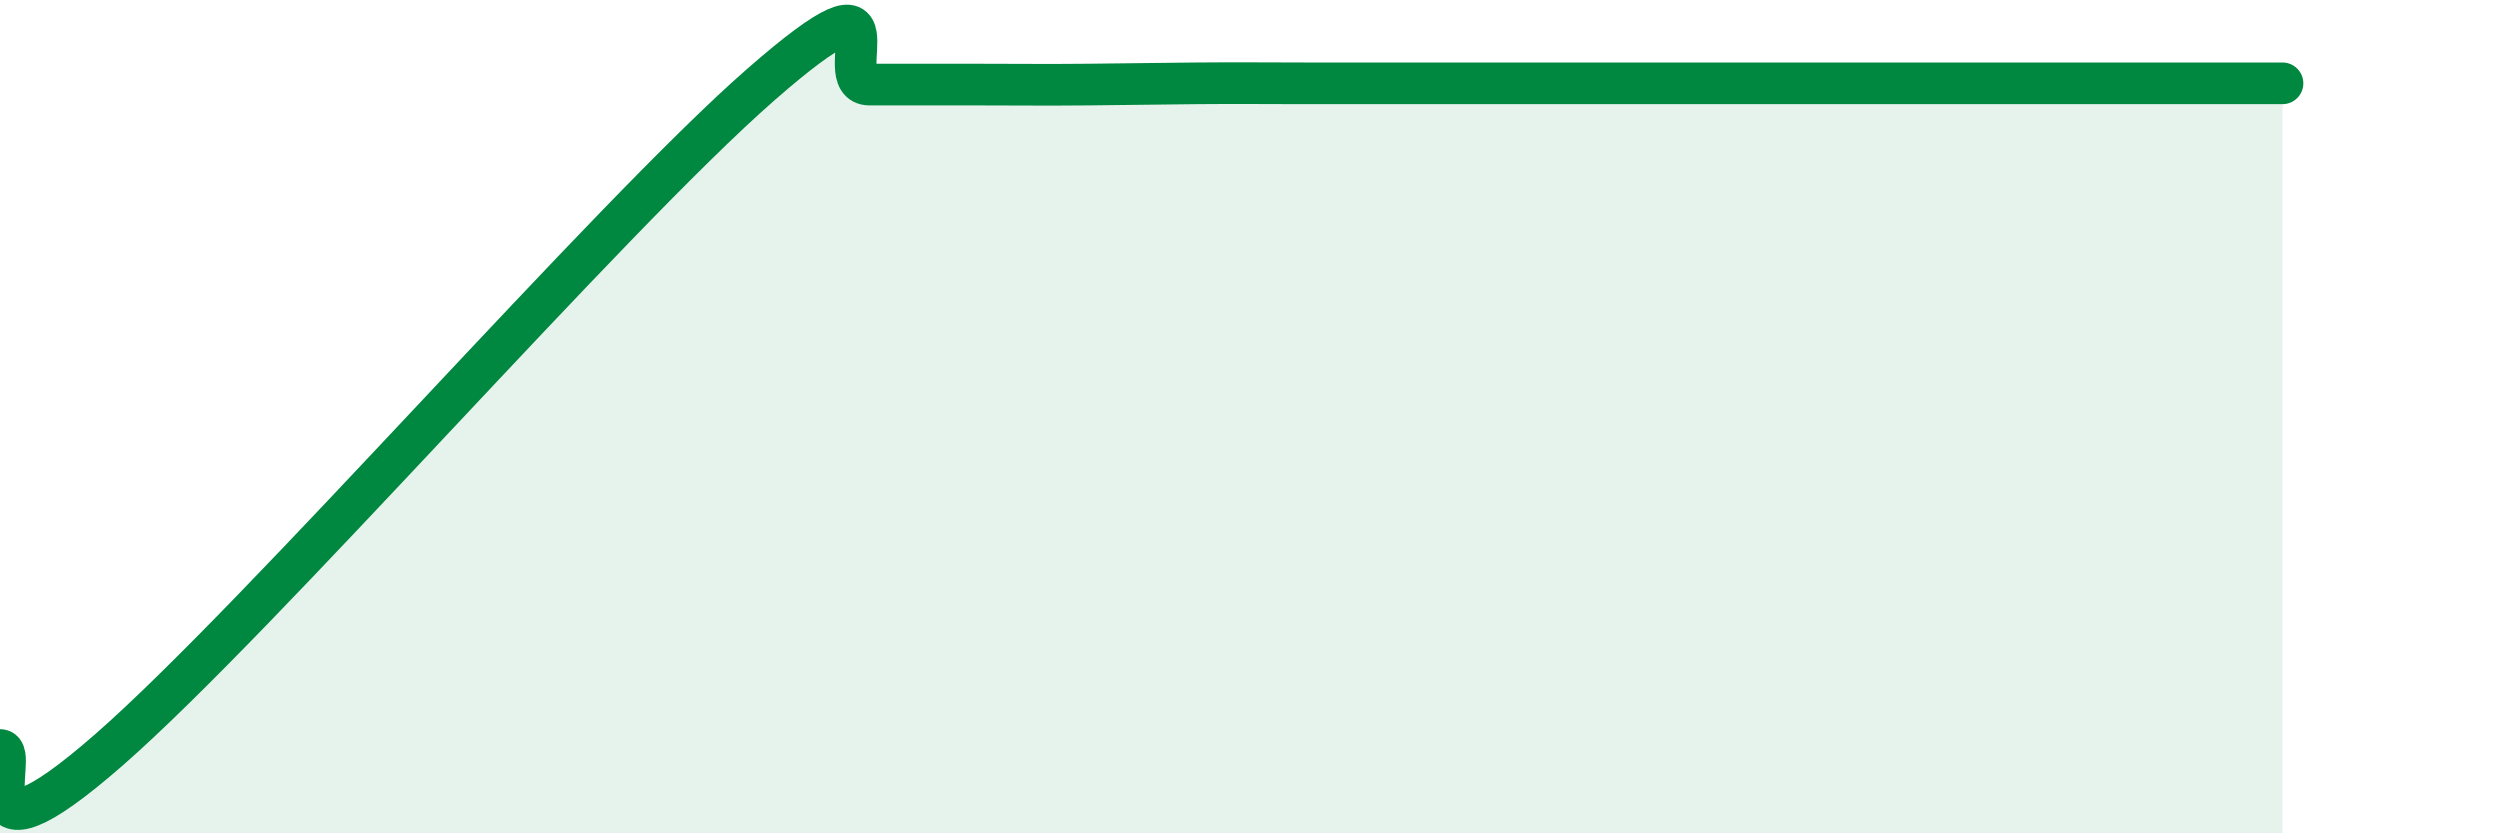 
    <svg width="60" height="20" viewBox="0 0 60 20" xmlns="http://www.w3.org/2000/svg">
      <path
        d="M 0,18 C 0.52,18 -1.04,21.19 2.61,18 C 6.26,14.81 14.61,5.22 18.26,2.03 C 21.91,-1.16 19.83,2.03 20.87,2.03 C 21.91,2.03 22.44,2.03 23.48,2.03 C 24.52,2.03 25.05,2.04 26.09,2.03 C 27.13,2.02 27.66,2.01 28.7,2 C 29.74,1.99 30.26,2 31.3,2 C 32.34,2 32.87,2 33.91,2 C 34.95,2 35.48,2 36.52,2 C 37.56,2 38.09,2 39.13,2 C 40.17,2 40.7,2 41.74,2 C 42.78,2 43.31,2 44.35,2 C 45.39,2 45.92,2 46.96,2 C 48,2 48.53,2 49.57,2 C 50.61,2 51.13,2 52.17,2 C 53.21,2 54.26,2 54.78,2L54.78 20L0 20Z"
        fill="#008740"
        opacity="0.1"
        stroke-linecap="round"
        stroke-linejoin="round"
      />
      <path
        d="M 0,18 C 0.52,18 -1.04,21.19 2.61,18 C 6.26,14.81 14.61,5.22 18.26,2.03 C 21.91,-1.16 19.83,2.03 20.87,2.03 C 21.91,2.03 22.44,2.03 23.48,2.03 C 24.52,2.03 25.05,2.04 26.09,2.03 C 27.13,2.02 27.66,2.01 28.7,2 C 29.74,1.99 30.26,2 31.3,2 C 32.34,2 32.87,2 33.91,2 C 34.95,2 35.48,2 36.52,2 C 37.56,2 38.09,2 39.13,2 C 40.17,2 40.7,2 41.74,2 C 42.78,2 43.31,2 44.35,2 C 45.39,2 45.92,2 46.96,2 C 48,2 48.53,2 49.57,2 C 50.61,2 51.13,2 52.17,2 C 53.21,2 54.26,2 54.78,2"
        stroke="#008740"
        stroke-width="1"
        fill="none"
        stroke-linecap="round"
        stroke-linejoin="round"
      />
    </svg>
  